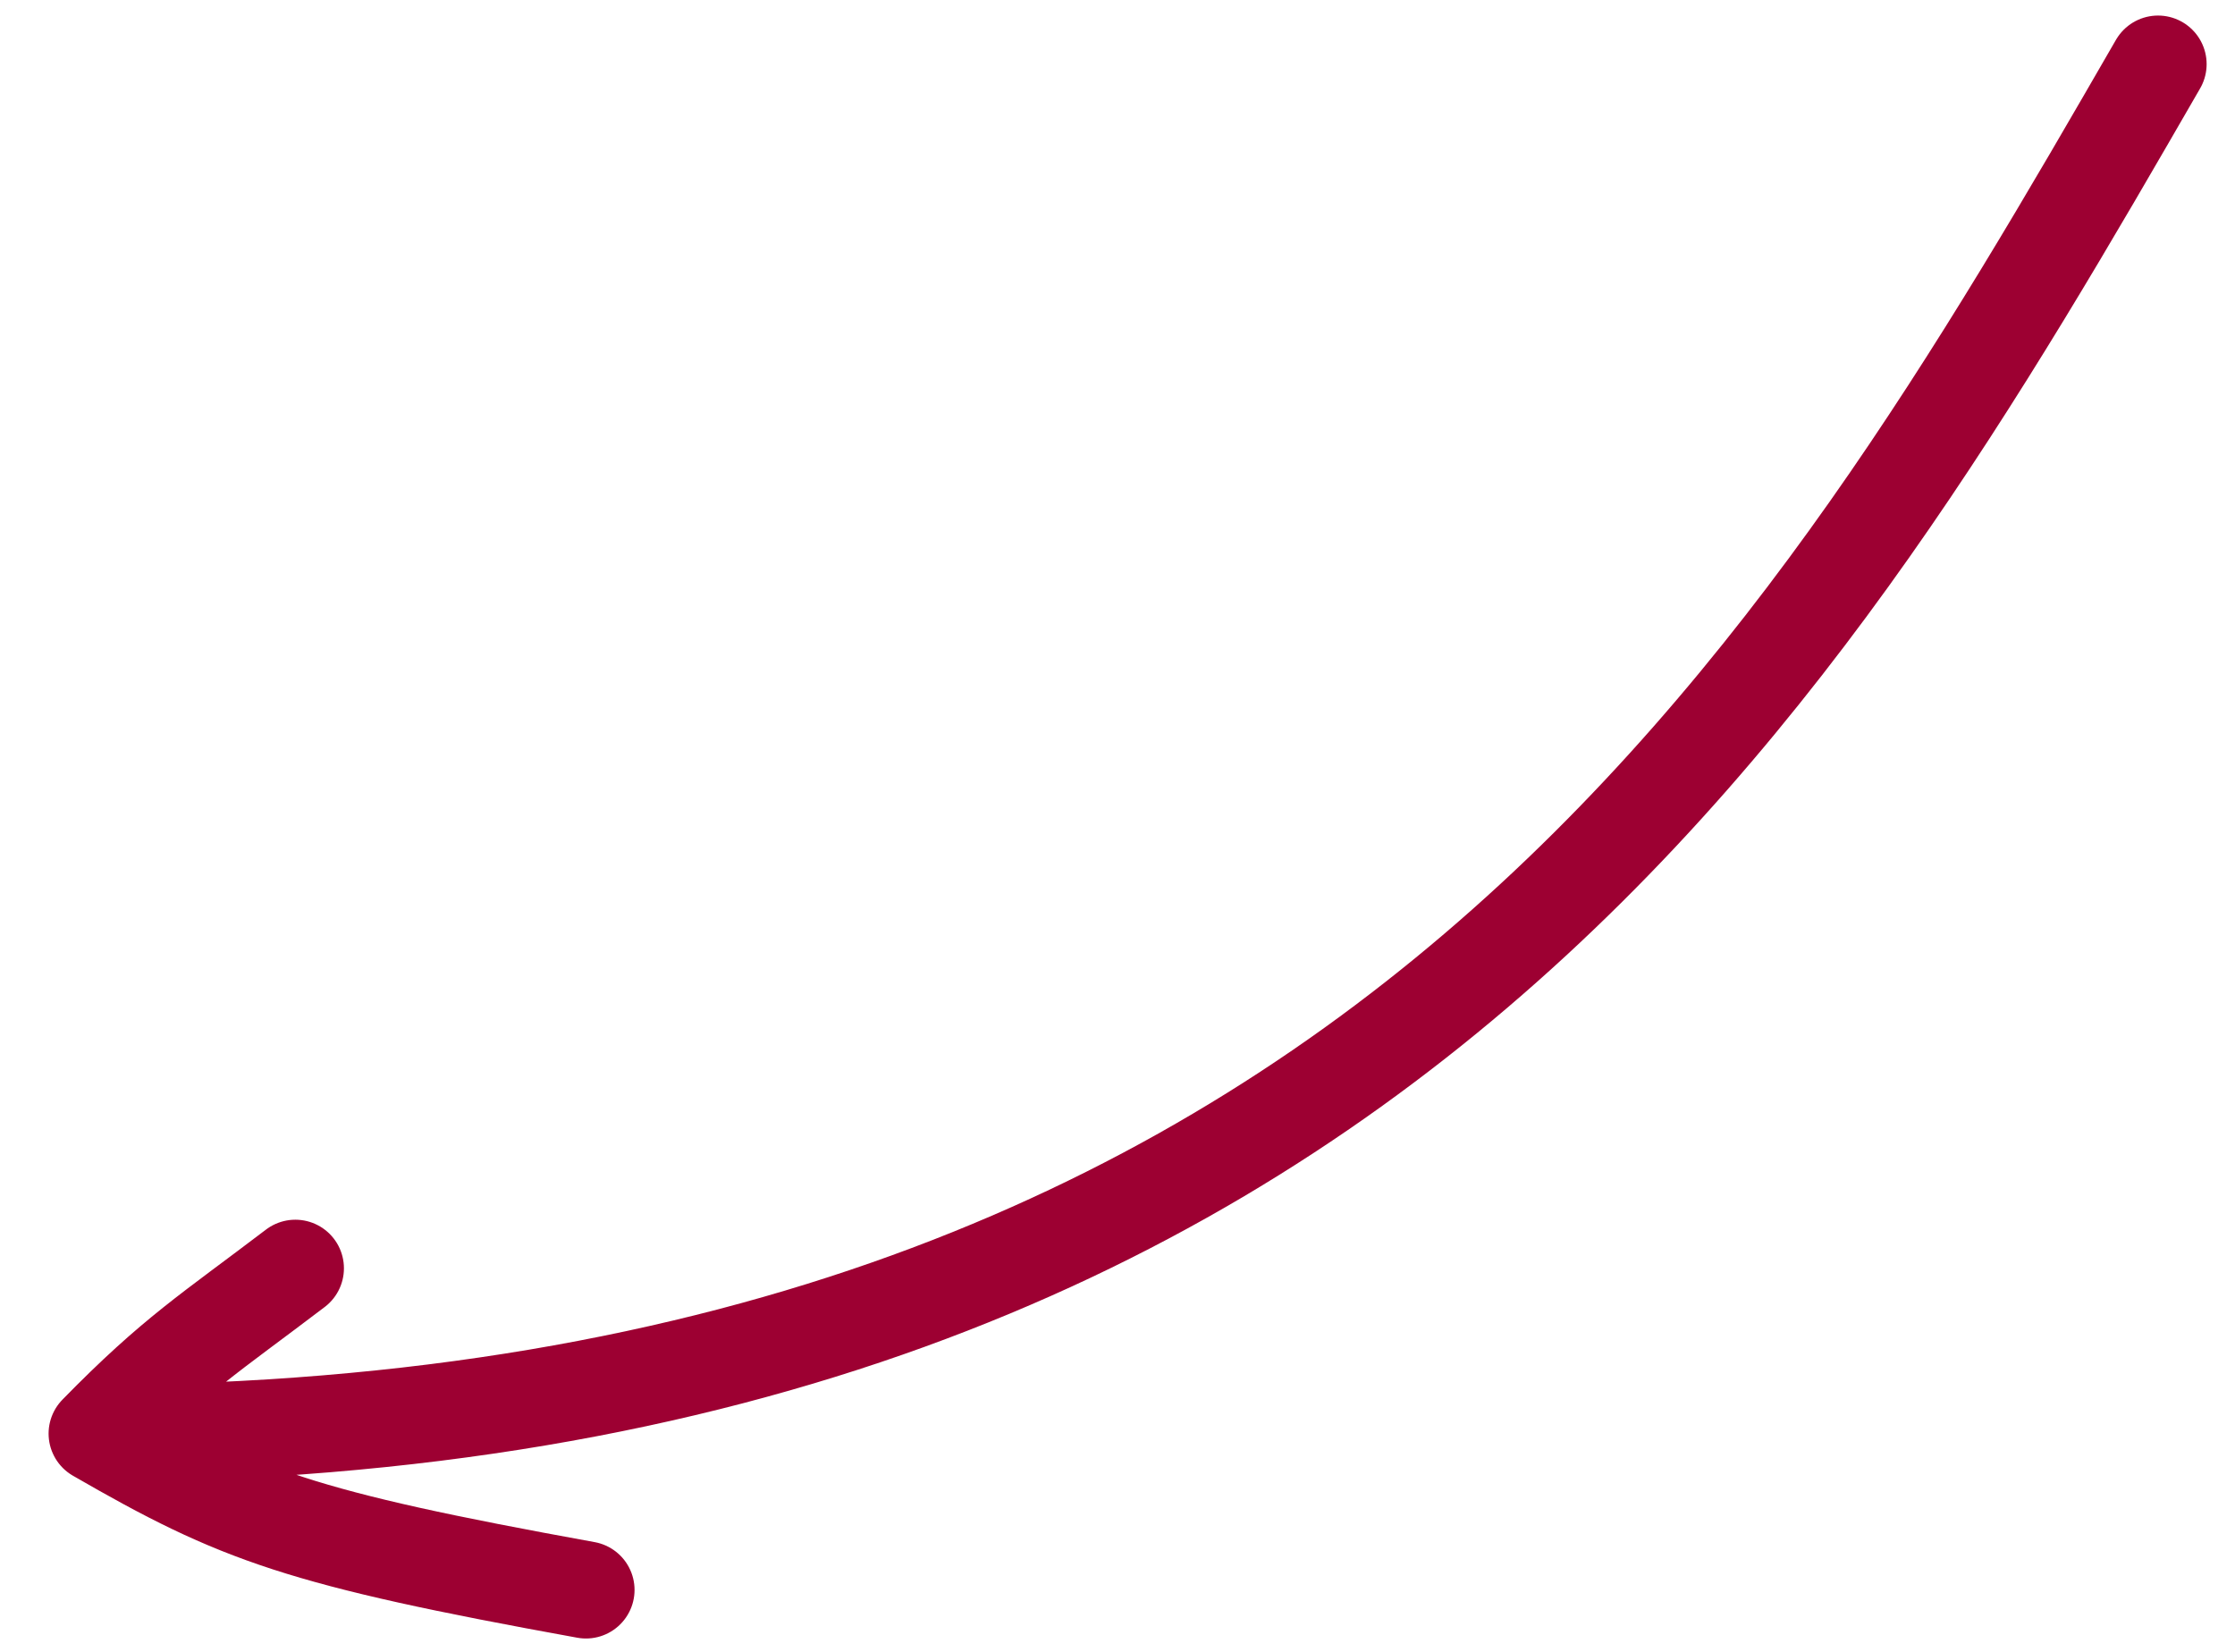 <svg width="69" height="51" viewBox="0 0 69 51" fill="none" xmlns="http://www.w3.org/2000/svg">
<path d="M66.624 1.98C55.967 20.438 42.319 44.078 3 44.262M3 44.262C5.384 41.823 6.506 41.147 9.118 39.158M3 44.262C7.392 46.797 9.257 47.485 18.09 49.088" stroke="#9D0032" stroke-width="3" stroke-linecap="round"/>
</svg>
